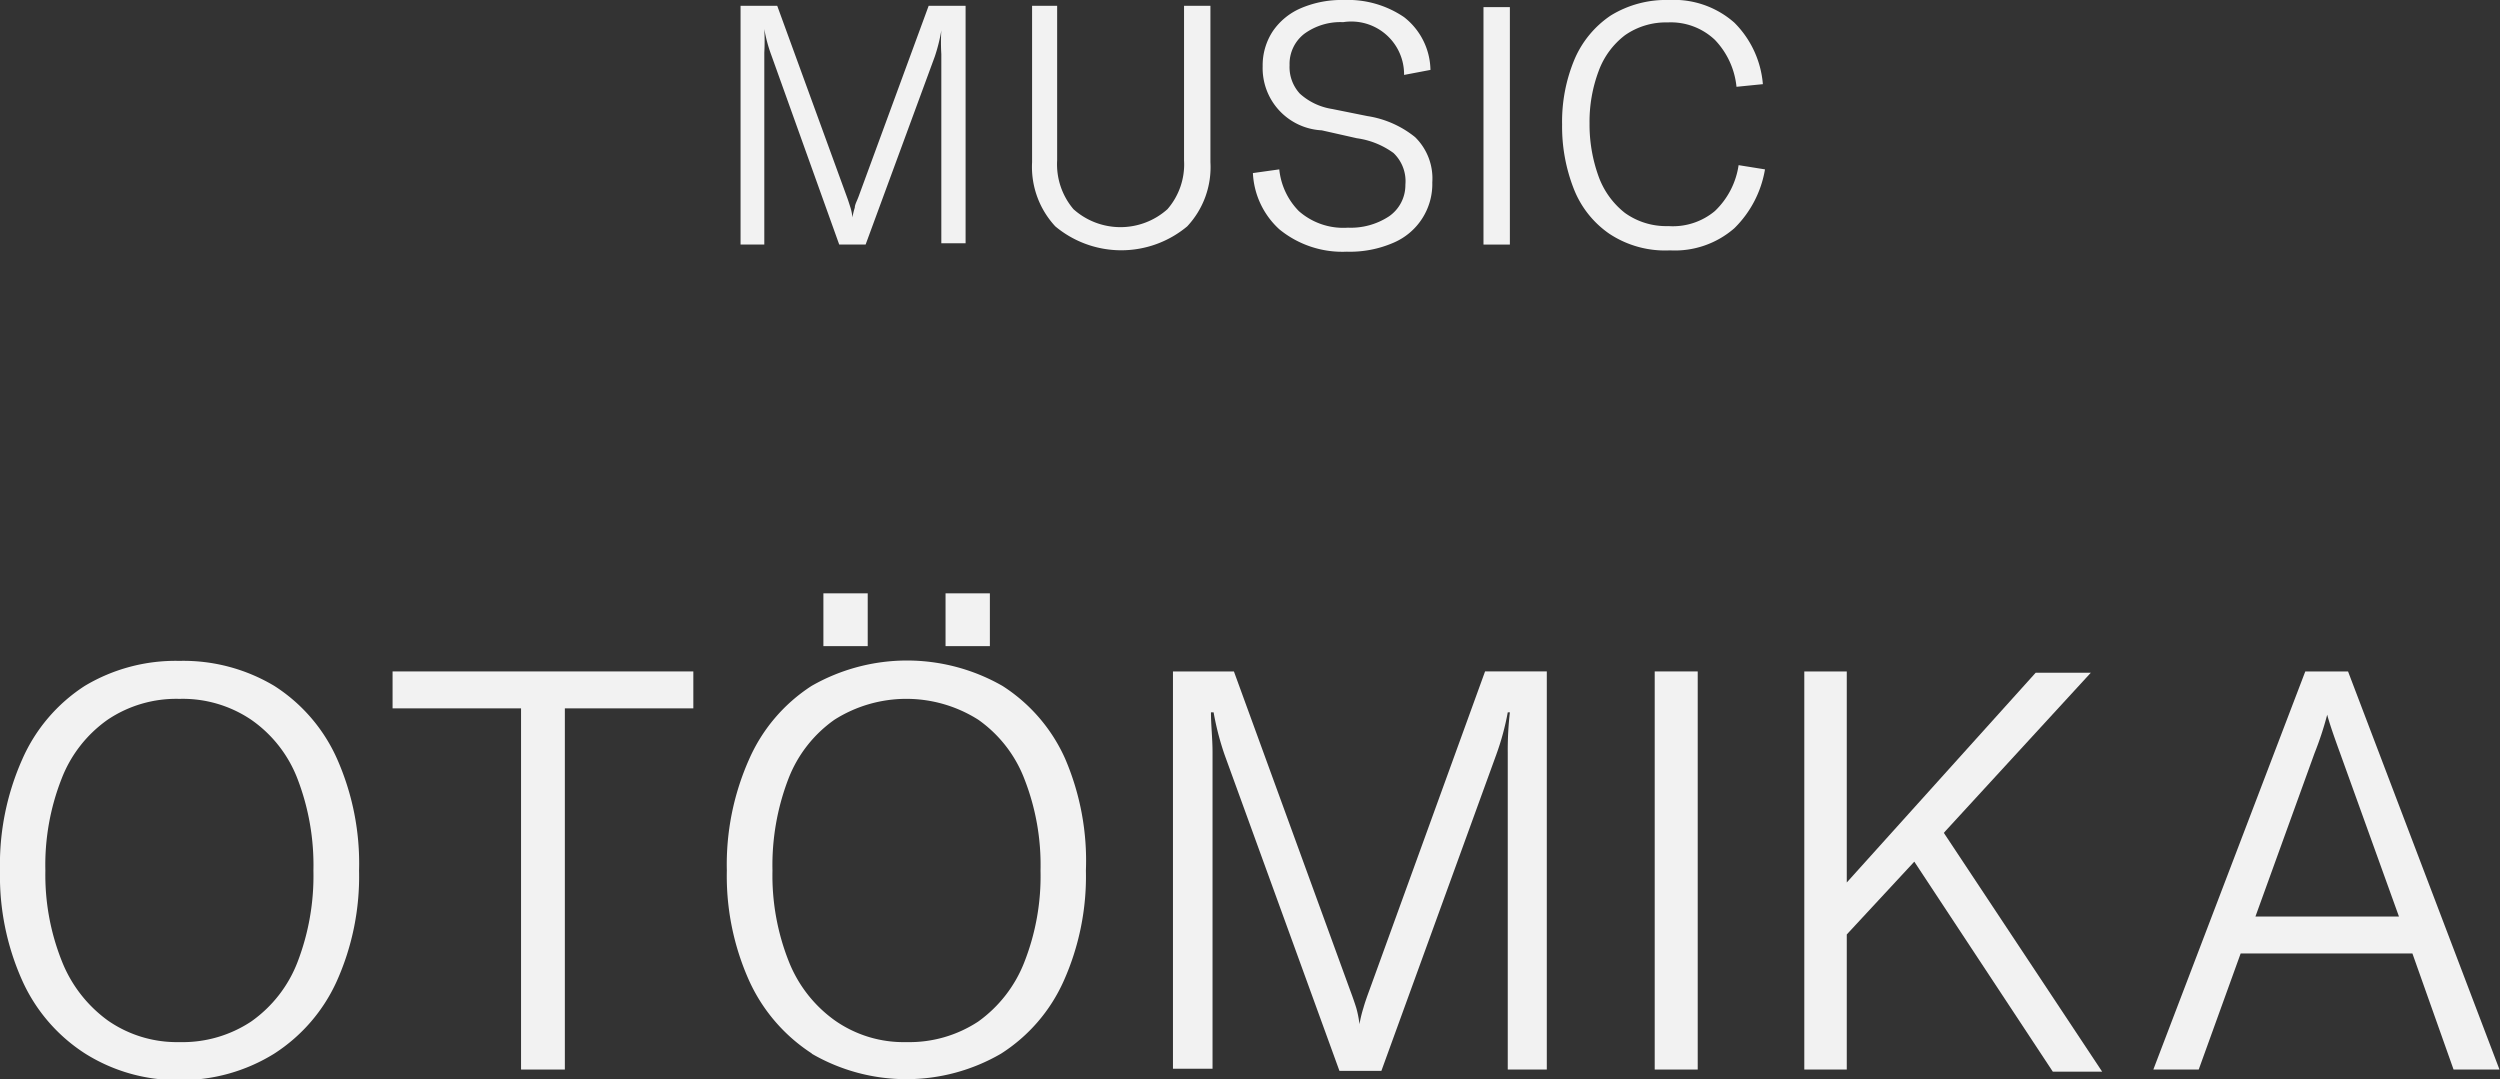 <svg xmlns="http://www.w3.org/2000/svg" viewBox="0 0 94.76 40.9"><rect x="0" y="0" width="94.76" height="40.9" fill="#333333" stroke="none"/><defs><style>.cls-1{fill:#f2f2f2;}</style></defs><g id="レイヤー_2" data-name="レイヤー 2"><g id="text"><path class="cls-1" d="M28.07.22h1.39L32.1,7.46c.06.16.1.3.14.42a1.91,1.91,0,0,1,.07.36h0a2.87,2.87,0,0,1,.09-.37c0-.11.08-.25.14-.41L35.2.22h1.4v9h-.92V2.05a7.46,7.46,0,0,1,0-.9h0a6.33,6.33,0,0,1-.25,1L32.81,9.27h-1L29.24,2.1a5.64,5.64,0,0,1-.27-1h0a8.52,8.52,0,0,1,0,.9V9.27h-.9Z"/><path class="cls-1" d="M40.07.22V6.08a2.63,2.63,0,0,0,.62,1.85,2.67,2.67,0,0,0,3.56,0,2.59,2.59,0,0,0,.63-1.85V.22h1V6.15A3.28,3.28,0,0,1,45,8.58a3.9,3.9,0,0,1-5,0,3.31,3.31,0,0,1-.88-2.43V.22Z"/><path class="cls-1" d="M48.49,8.69a3.08,3.08,0,0,1-1-2.13l1-.14A2.62,2.62,0,0,0,49.23,8a2.55,2.55,0,0,0,1.86.63,2.64,2.64,0,0,0,1.56-.43A1.44,1.44,0,0,0,53.27,7a1.48,1.48,0,0,0-.45-1.2,3.07,3.07,0,0,0-1.39-.56L50.1,4.94a2.36,2.36,0,0,1-2.24-2.43,2.35,2.35,0,0,1,.38-1.32A2.46,2.46,0,0,1,49.31.31,3.92,3.92,0,0,1,50.94,0a3.78,3.78,0,0,1,2.28.65,2.59,2.59,0,0,1,1,2l-1,.19a2,2,0,0,0-2.31-2,2.32,2.32,0,0,0-1.47.44,1.44,1.44,0,0,0-.56,1.19,1.49,1.49,0,0,0,.39,1.08,2.36,2.36,0,0,0,1.22.58l1.34.27a3.79,3.79,0,0,1,1.81.8,2.19,2.19,0,0,1,.65,1.71,2.42,2.42,0,0,1-1.47,2.29,4.14,4.14,0,0,1-1.77.34A3.77,3.77,0,0,1,48.49,8.69Z"/><path class="cls-1" d="M56.23,9.27v-9h1v9Z"/><path class="cls-1" d="M61,8.86a3.7,3.7,0,0,1-1.35-1.71,6.45,6.45,0,0,1-.44-2.43,6.11,6.11,0,0,1,.47-2.47A3.79,3.79,0,0,1,61.05.59,4,4,0,0,1,63.26,0a3.46,3.46,0,0,1,2.48.86,3.72,3.72,0,0,1,1.08,2.33l-1,.1A3,3,0,0,0,65,1.51,2.43,2.43,0,0,0,63.21.85a2.71,2.71,0,0,0-1.61.48,3,3,0,0,0-1,1.35,5.46,5.46,0,0,0-.35,2,5.78,5.78,0,0,0,.34,2,3.1,3.1,0,0,0,1,1.39,2.69,2.69,0,0,0,1.65.5A2.48,2.48,0,0,0,65,8a3,3,0,0,0,.9-1.74l1,.16a4.07,4.07,0,0,1-1.16,2.23,3.43,3.43,0,0,1-2.44.84A3.82,3.82,0,0,1,61,8.86Z"/><path class="cls-1" d="M3.22,39.93A6.41,6.41,0,0,1,.84,37.16,9.68,9.68,0,0,1,0,33a9.79,9.79,0,0,1,.84-4.21A6.34,6.34,0,0,1,3.21,26a6.7,6.7,0,0,1,3.59-.95,6.71,6.71,0,0,1,3.6.95,6.34,6.34,0,0,1,2.37,2.75A9.79,9.79,0,0,1,13.61,33a9.71,9.71,0,0,1-.84,4.18,6.39,6.39,0,0,1-2.38,2.76,6.67,6.67,0,0,1-3.59,1A6.55,6.55,0,0,1,3.22,39.93Zm6.3-1.21a4.91,4.91,0,0,0,1.76-2.26,9.11,9.11,0,0,0,.6-3.46,9.13,9.13,0,0,0-.6-3.47,4.83,4.83,0,0,0-1.76-2.25,4.64,4.64,0,0,0-2.72-.79,4.66,4.66,0,0,0-2.72.79,4.88,4.88,0,0,0-1.75,2.25A8.93,8.93,0,0,0,1.72,33a8.81,8.81,0,0,0,.62,3.42A5.08,5.08,0,0,0,4.1,38.69a4.58,4.58,0,0,0,2.7.81A4.71,4.71,0,0,0,9.52,38.72Z"/><path class="cls-1" d="M26.28,26.85H21.41V40.54H19.75V26.85H14.88v-1.4h11.4Z"/><path class="cls-1" d="M30.77,39.93a6.47,6.47,0,0,1-2.38-2.77A9.68,9.68,0,0,1,27.55,33a9.79,9.79,0,0,1,.84-4.21A6.34,6.34,0,0,1,30.76,26,7.28,7.28,0,0,1,38,26a6.34,6.34,0,0,1,2.37,2.75A9.79,9.79,0,0,1,41.16,33a9.71,9.71,0,0,1-.84,4.18,6.32,6.32,0,0,1-2.38,2.76,7.14,7.14,0,0,1-7.17,0Zm6.31-1.21a5,5,0,0,0,1.75-2.26A8.91,8.91,0,0,0,39.44,33a8.93,8.93,0,0,0-.61-3.47,4.88,4.88,0,0,0-1.75-2.25,5.09,5.09,0,0,0-5.45,0,4.88,4.88,0,0,0-1.75,2.25,9.13,9.13,0,0,0-.6,3.47,8.81,8.81,0,0,0,.61,3.42,5,5,0,0,0,1.77,2.27,4.54,4.54,0,0,0,2.7.81A4.75,4.75,0,0,0,37.08,38.72ZM31.21,22.49h1.68v2H31.21Zm4.63,0h1.68v2H35.84Z"/><path class="cls-1" d="M44.46,25.45h2.31l4.4,12.07q.15.4.24.69a4.11,4.11,0,0,1,.12.61h0a4.7,4.7,0,0,1,.15-.62c.05-.18.13-.41.23-.68l4.38-12.07h2.34V40.54H57.15v-12A12.73,12.73,0,0,1,57.23,27h-.08a9.84,9.84,0,0,1-.43,1.59l-4.36,12H50.77L46.41,28.59A10.71,10.71,0,0,1,46,27H45.9c0,.47.06,1,.06,1.51v12h-1.5Z"/><path class="cls-1" d="M62.72,40.54V25.45h1.63V40.54Z"/><path class="cls-1" d="M72.56,32.66,70,35.42v5.12H68.39V25.45H70v8l7.16-7.95h2.09l-5.51,6-.06.07,6,9.05H77.81Z"/><path class="cls-1" d="M91.44,36.14H84.93l-1.59,4.4H81.62l5.76-15.09H89l5.74,15.09H93Zm-.51-1.4L88.7,28.55c-.26-.71-.42-1.19-.49-1.46h0a12.43,12.43,0,0,1-.48,1.46l-2.24,6.19Z"/></g></g></svg>